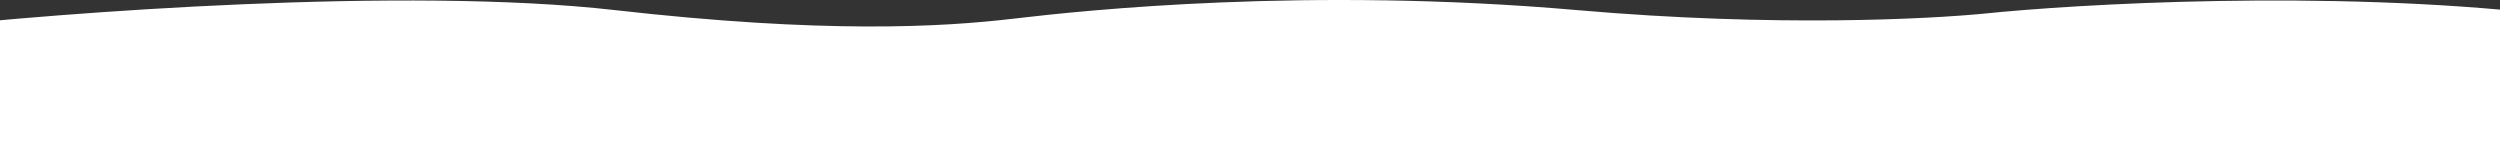 <svg width="1440" height="91" viewBox="0 0 1440 91" fill="none" xmlns="http://www.w3.org/2000/svg">
<rect x="0" y="0" width="1440" height="91" fill="#333333" stroke="none"/>
<path d="M354.062 5.808C233.503 -7.888 36.455 7.093 -47 16.295L-47 91L1484 91V10.73L1464.19 7.948C1339.79 -5.92 1197.41 2.17 1141.78 7.948C1112.56 10.73 1024.1 15.918 908.224 5.808C754.117 -7.638 625.47 5.808 584.006 10.73C542.541 15.652 474.621 19.505 354.062 5.808Z" fill="white"/>
</svg>
